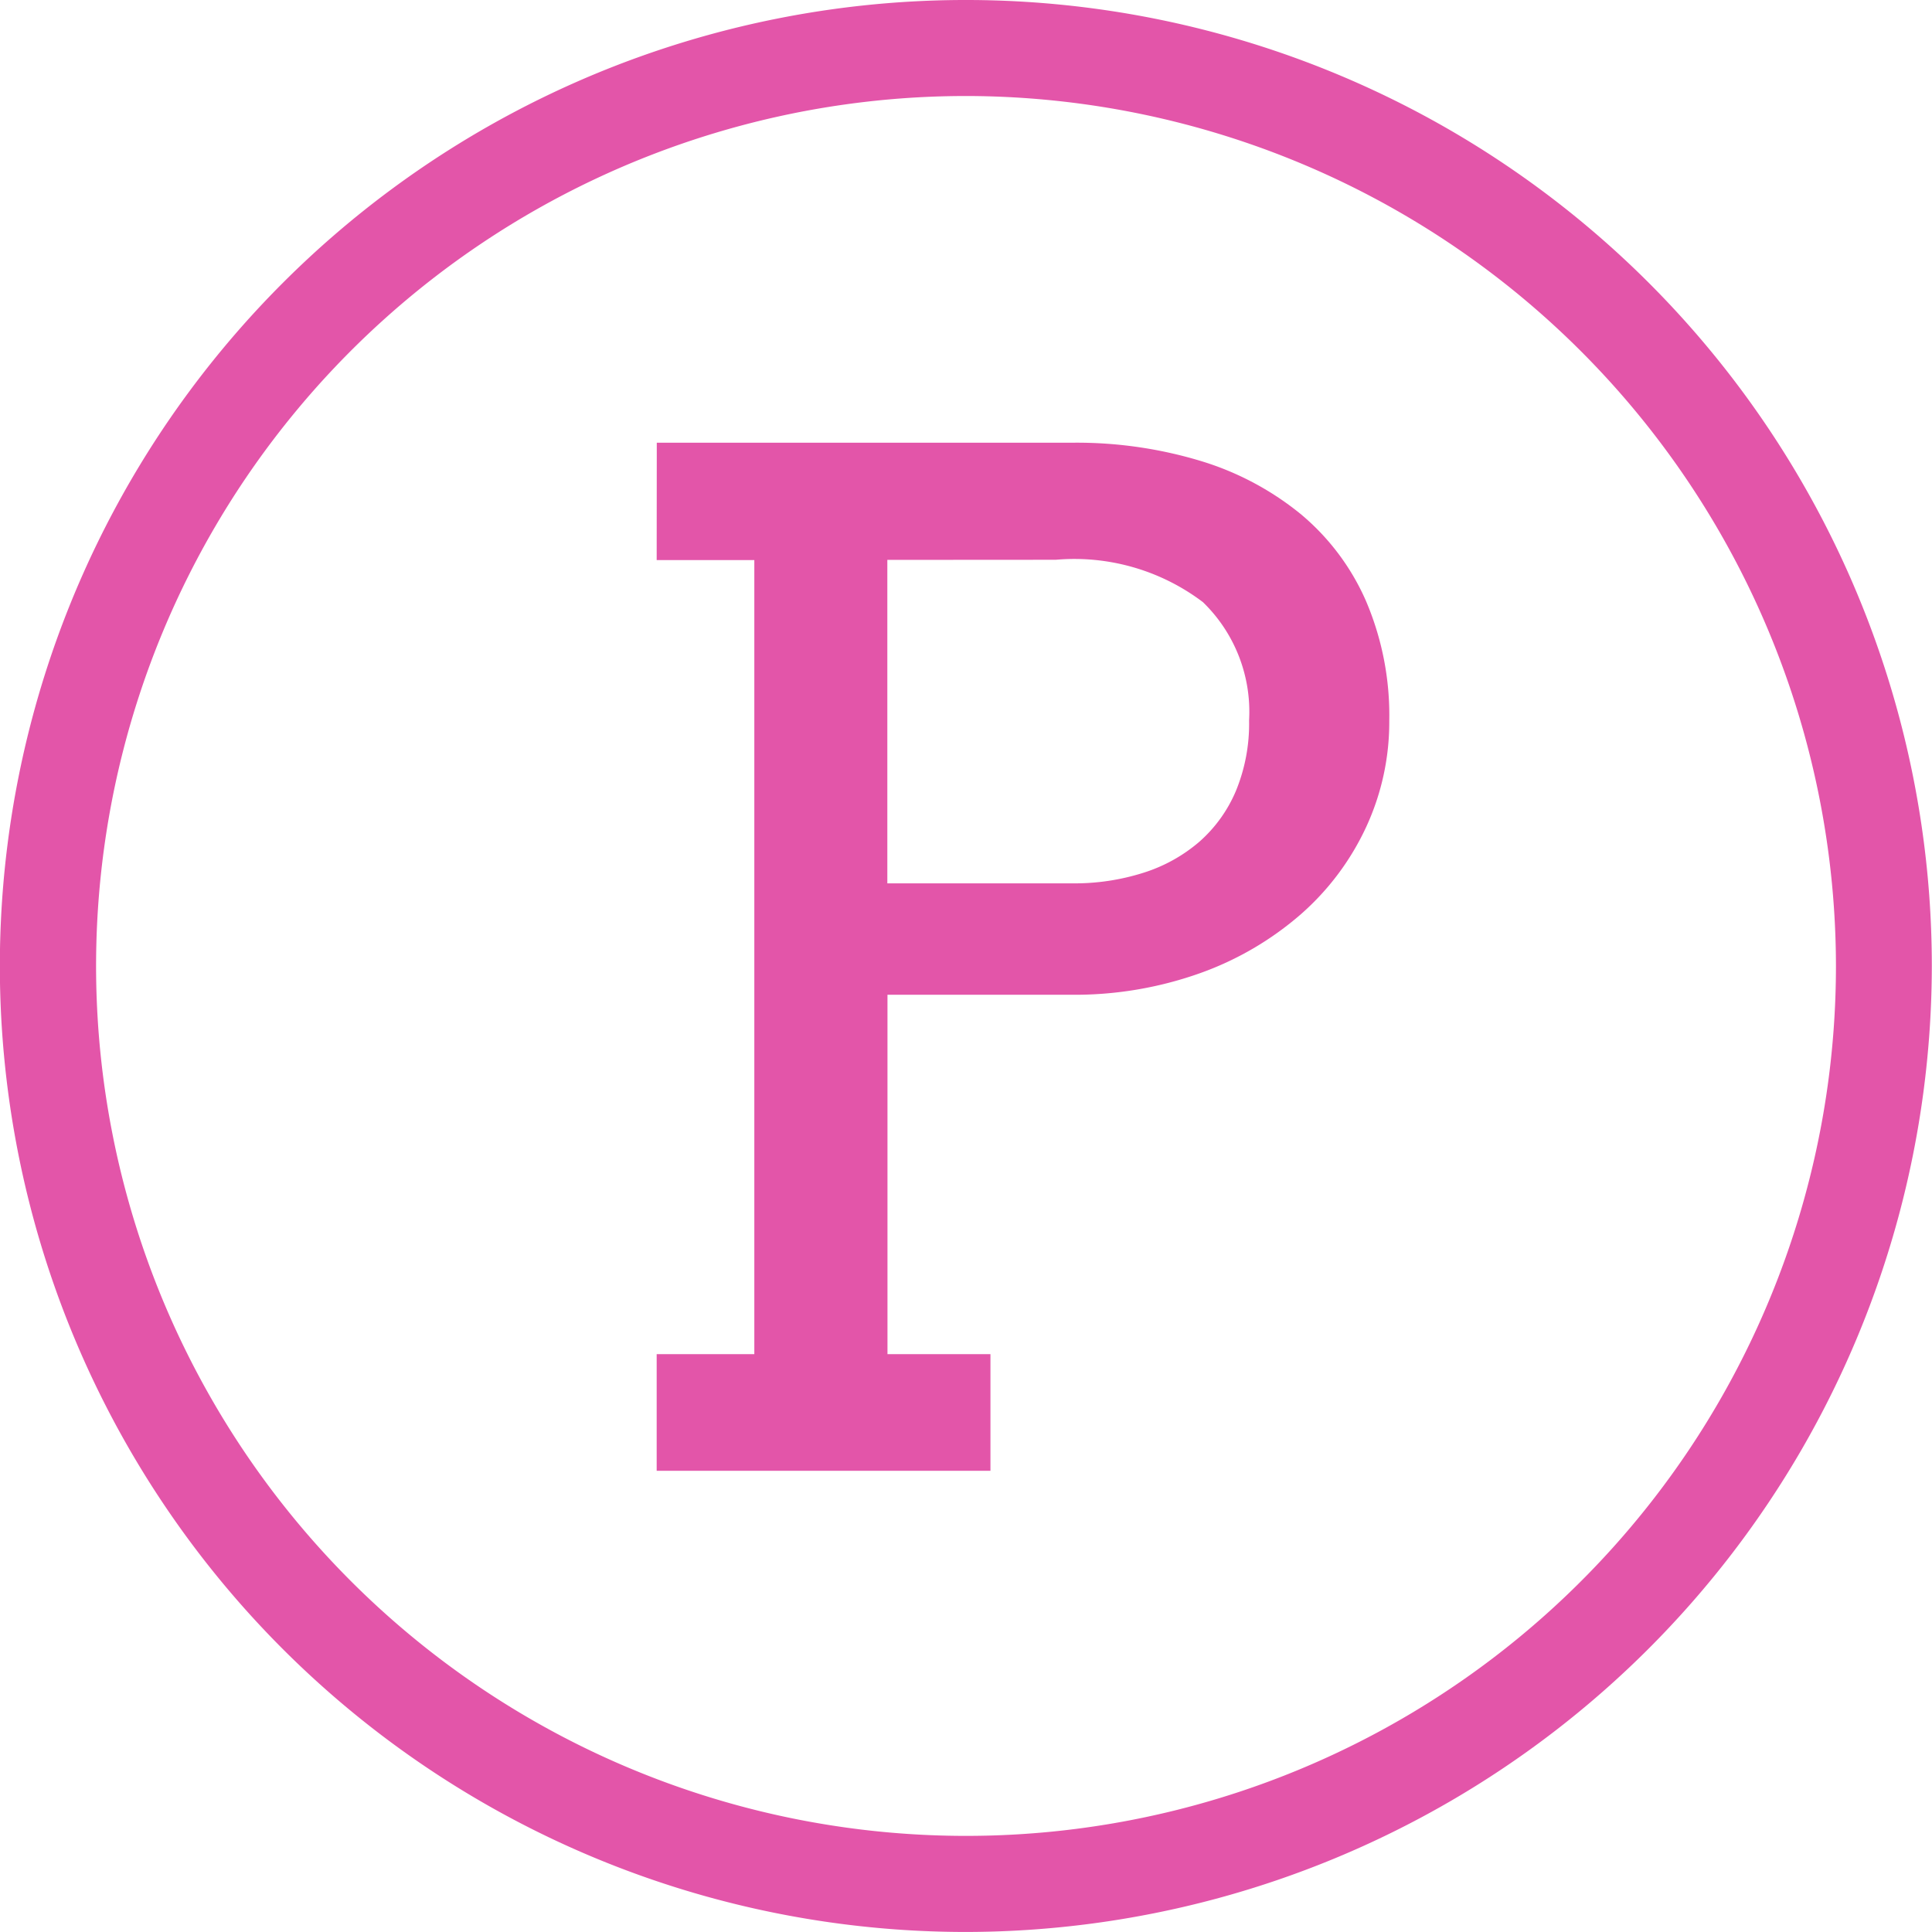 <svg id="park-icon" xmlns="http://www.w3.org/2000/svg" width="54.411" height="54.41" viewBox="0 0 54.411 54.41">
  <g id="Group_1595" data-name="Group 1595" transform="translate(0)">
    <path id="Path_14" data-name="Path 14" d="M632.955,340.545a27.205,27.205,0,1,1,27.2-27.2A27.236,27.236,0,0,1,632.955,340.545Zm0-51.706a24.5,24.5,0,1,0,24.5,24.5A24.529,24.529,0,0,0,632.955,288.839Z" transform="translate(-605.749 -286.135)" fill="#e355a9"/>
  </g>
  <g id="Group_1596" data-name="Group 1596" transform="translate(18.497 12.469)">
    <path id="Path_15" data-name="Path 15" d="M646.789,313.8H658.5a12.061,12.061,0,0,1,3.581.506,8.222,8.222,0,0,1,2.826,1.49,6.656,6.656,0,0,1,1.852,2.454,8.191,8.191,0,0,1,.659,3.381,7.035,7.035,0,0,1-.649,2.989,7.413,7.413,0,0,1-1.834,2.454,8.846,8.846,0,0,1-2.836,1.662,10.528,10.528,0,0,1-3.676.611h-5.137v10.122h2.9v3.285h-9.4v-3.285h2.75V317.105h-2.75Zm6.493,3.3v9.11H658.5a6.4,6.4,0,0,0,2-.3,4.467,4.467,0,0,0,1.566-.869,3.948,3.948,0,0,0,1.032-1.432,4.964,4.964,0,0,0,.372-1.986,4.3,4.3,0,0,0-1.3-3.333,6,6,0,0,0-4.144-1.193Z" transform="translate(-646.789 -313.801)" fill="#e355a9"/>
  </g>
</svg>
